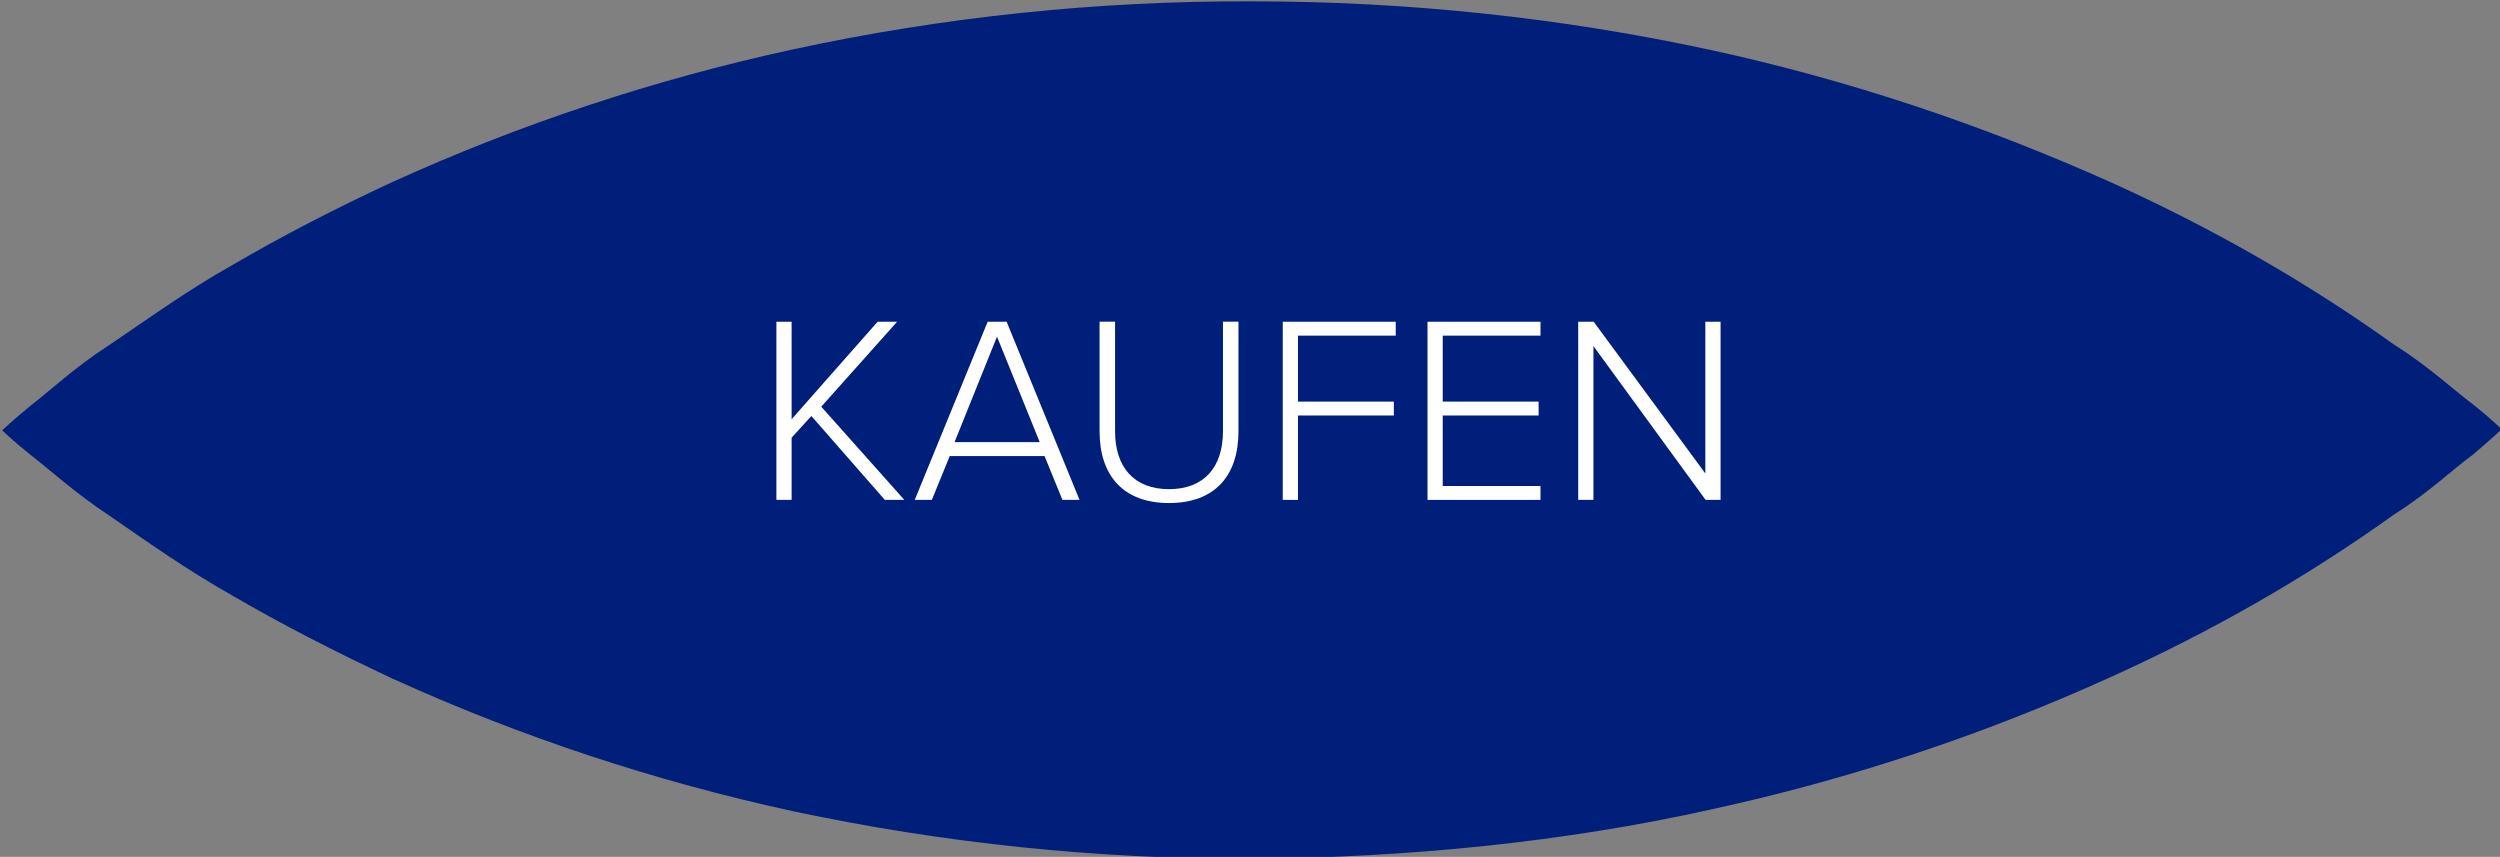 <svg xmlns="http://www.w3.org/2000/svg" xmlns:xlink="http://www.w3.org/1999/xlink" id="uuid-5c2b4294-9ae7-4e79-8a01-0bc87f43faa6" width="468" height="160.4" viewBox="0 0 468 160.4"><rect x="0" y="0" width="468" height="160.4" fill="#808080" stroke="none"/><defs><style>.uuid-4790acd0-1058-4395-b877-87c1407c6c36{clip-path:url(#uuid-fca6feda-9a0a-4c84-ac39-270732168e42);}.uuid-44f01182-27a7-4b00-8ecc-701eceb2224e{fill:none;}.uuid-44f01182-27a7-4b00-8ecc-701eceb2224e,.uuid-aa1a7bfa-d222-4e0f-aa6b-ae441d8244fe,.uuid-4c175fa7-e83b-40f5-9826-69e09a9a0436{stroke-width:0px;}.uuid-aa1a7bfa-d222-4e0f-aa6b-ae441d8244fe{fill:#fff;}.uuid-4c175fa7-e83b-40f5-9826-69e09a9a0436{fill:#001f7b;}</style><clipPath id="uuid-fca6feda-9a0a-4c84-ac39-270732168e42"><rect class="uuid-44f01182-27a7-4b00-8ecc-701eceb2224e" x=".31" y=".15" width="468" height="160.4"></rect></clipPath></defs><g id="uuid-4804671e-5d10-465b-8468-ee147f73efa8"><g class="uuid-4790acd0-1058-4395-b877-87c1407c6c36"><g id="uuid-1baae9d9-b518-4c72-9ede-294dfa188890"><path id="uuid-9c6410fa-a9e2-4a0b-b7af-f923283380d7" class="uuid-4c175fa7-e83b-40f5-9826-69e09a9a0436" d="M468.31,80.35s-1.8-1.8-5.3-4.6c-3.4-2.5-8.4-7.2-14.8-11.2-16.6-11.9-34.4-22-53-30.4-24.1-10.8-49.2-19.2-75-24.8C292.01,3.25,263.21.25,234.31.25c-28.9-.1-57.7,2.9-85.9,9-25.8,5.6-50.9,13.9-74.9,24.8-11,5.1-21,10.3-29.9,15.5-8.9,5-16.7,10.7-23.1,15-6.4,4.1-11.4,8.8-14.8,11.4-3.4,2.8-5.3,4.6-5.3,4.6,0,0,1.8,1.8,5.3,4.6,3.4,2.6,8.4,7.2,14.8,11.4,6.4,4.4,14.2,10,23.1,15,8.9,5.2,19,10.4,29.9,15.5,24,10.9,49.1,19.2,74.9,24.8,28.2,6,57,9,85.9,8.9,29.2-.2,58.5-3.1,85.9-9.2,25.8-5.6,50.9-13.9,74.9-24.8,18.6-8.4,36.4-18.5,53-30.4,6.4-4,11.4-8.8,14.9-11.3,3.4-2.9,5.3-4.7,5.3-4.7"></path></g></g></g><path class="uuid-aa1a7bfa-d222-4e0f-aa6b-ae441d8244fe" d="M165.64,93.58l-13.75-15.7-3.7,4.05v11.65h-2.85v-33.35h2.85v18.25l16.1-18.25h3.65l-14.2,15.9,15.55,17.45h-3.65Z"></path><path class="uuid-aa1a7bfa-d222-4e0f-aa6b-ae441d8244fe" d="M198.89,93.58l-3.35-8.2h-17.75l-3.35,8.2h-3.2l13.65-33.35h3.55l13.65,33.35h-3.2ZM186.64,63.02l-7.95,19.75h15.95l-8-19.75Z"></path><path class="uuid-aa1a7bfa-d222-4e0f-aa6b-ae441d8244fe" d="M205.84,60.22h2.9v20.5c0,6.75,3.55,10.85,10.1,10.85s10.1-4.1,10.1-10.85v-20.5h2.9v20.55c0,8.25-4.4,13.4-13,13.4s-13-5.2-13-13.4v-20.55Z"></path><path class="uuid-aa1a7bfa-d222-4e0f-aa6b-ae441d8244fe" d="M240.13,93.58v-33.35h21.15v2.6h-18.3v12.35h17.95v2.6h-17.95v15.8h-2.85Z"></path><path class="uuid-aa1a7bfa-d222-4e0f-aa6b-ae441d8244fe" d="M267.23,93.58v-33.35h21.15v2.6h-18.3v12.35h17.95v2.6h-17.95v13.2h18.3v2.6h-21.15Z"></path><path class="uuid-aa1a7bfa-d222-4e0f-aa6b-ae441d8244fe" d="M319.29,93.58l-21-28.8v28.8h-2.85v-33.35h2.9l20.9,28.4v-28.4h2.85v33.35h-2.8Z"></path></svg>
